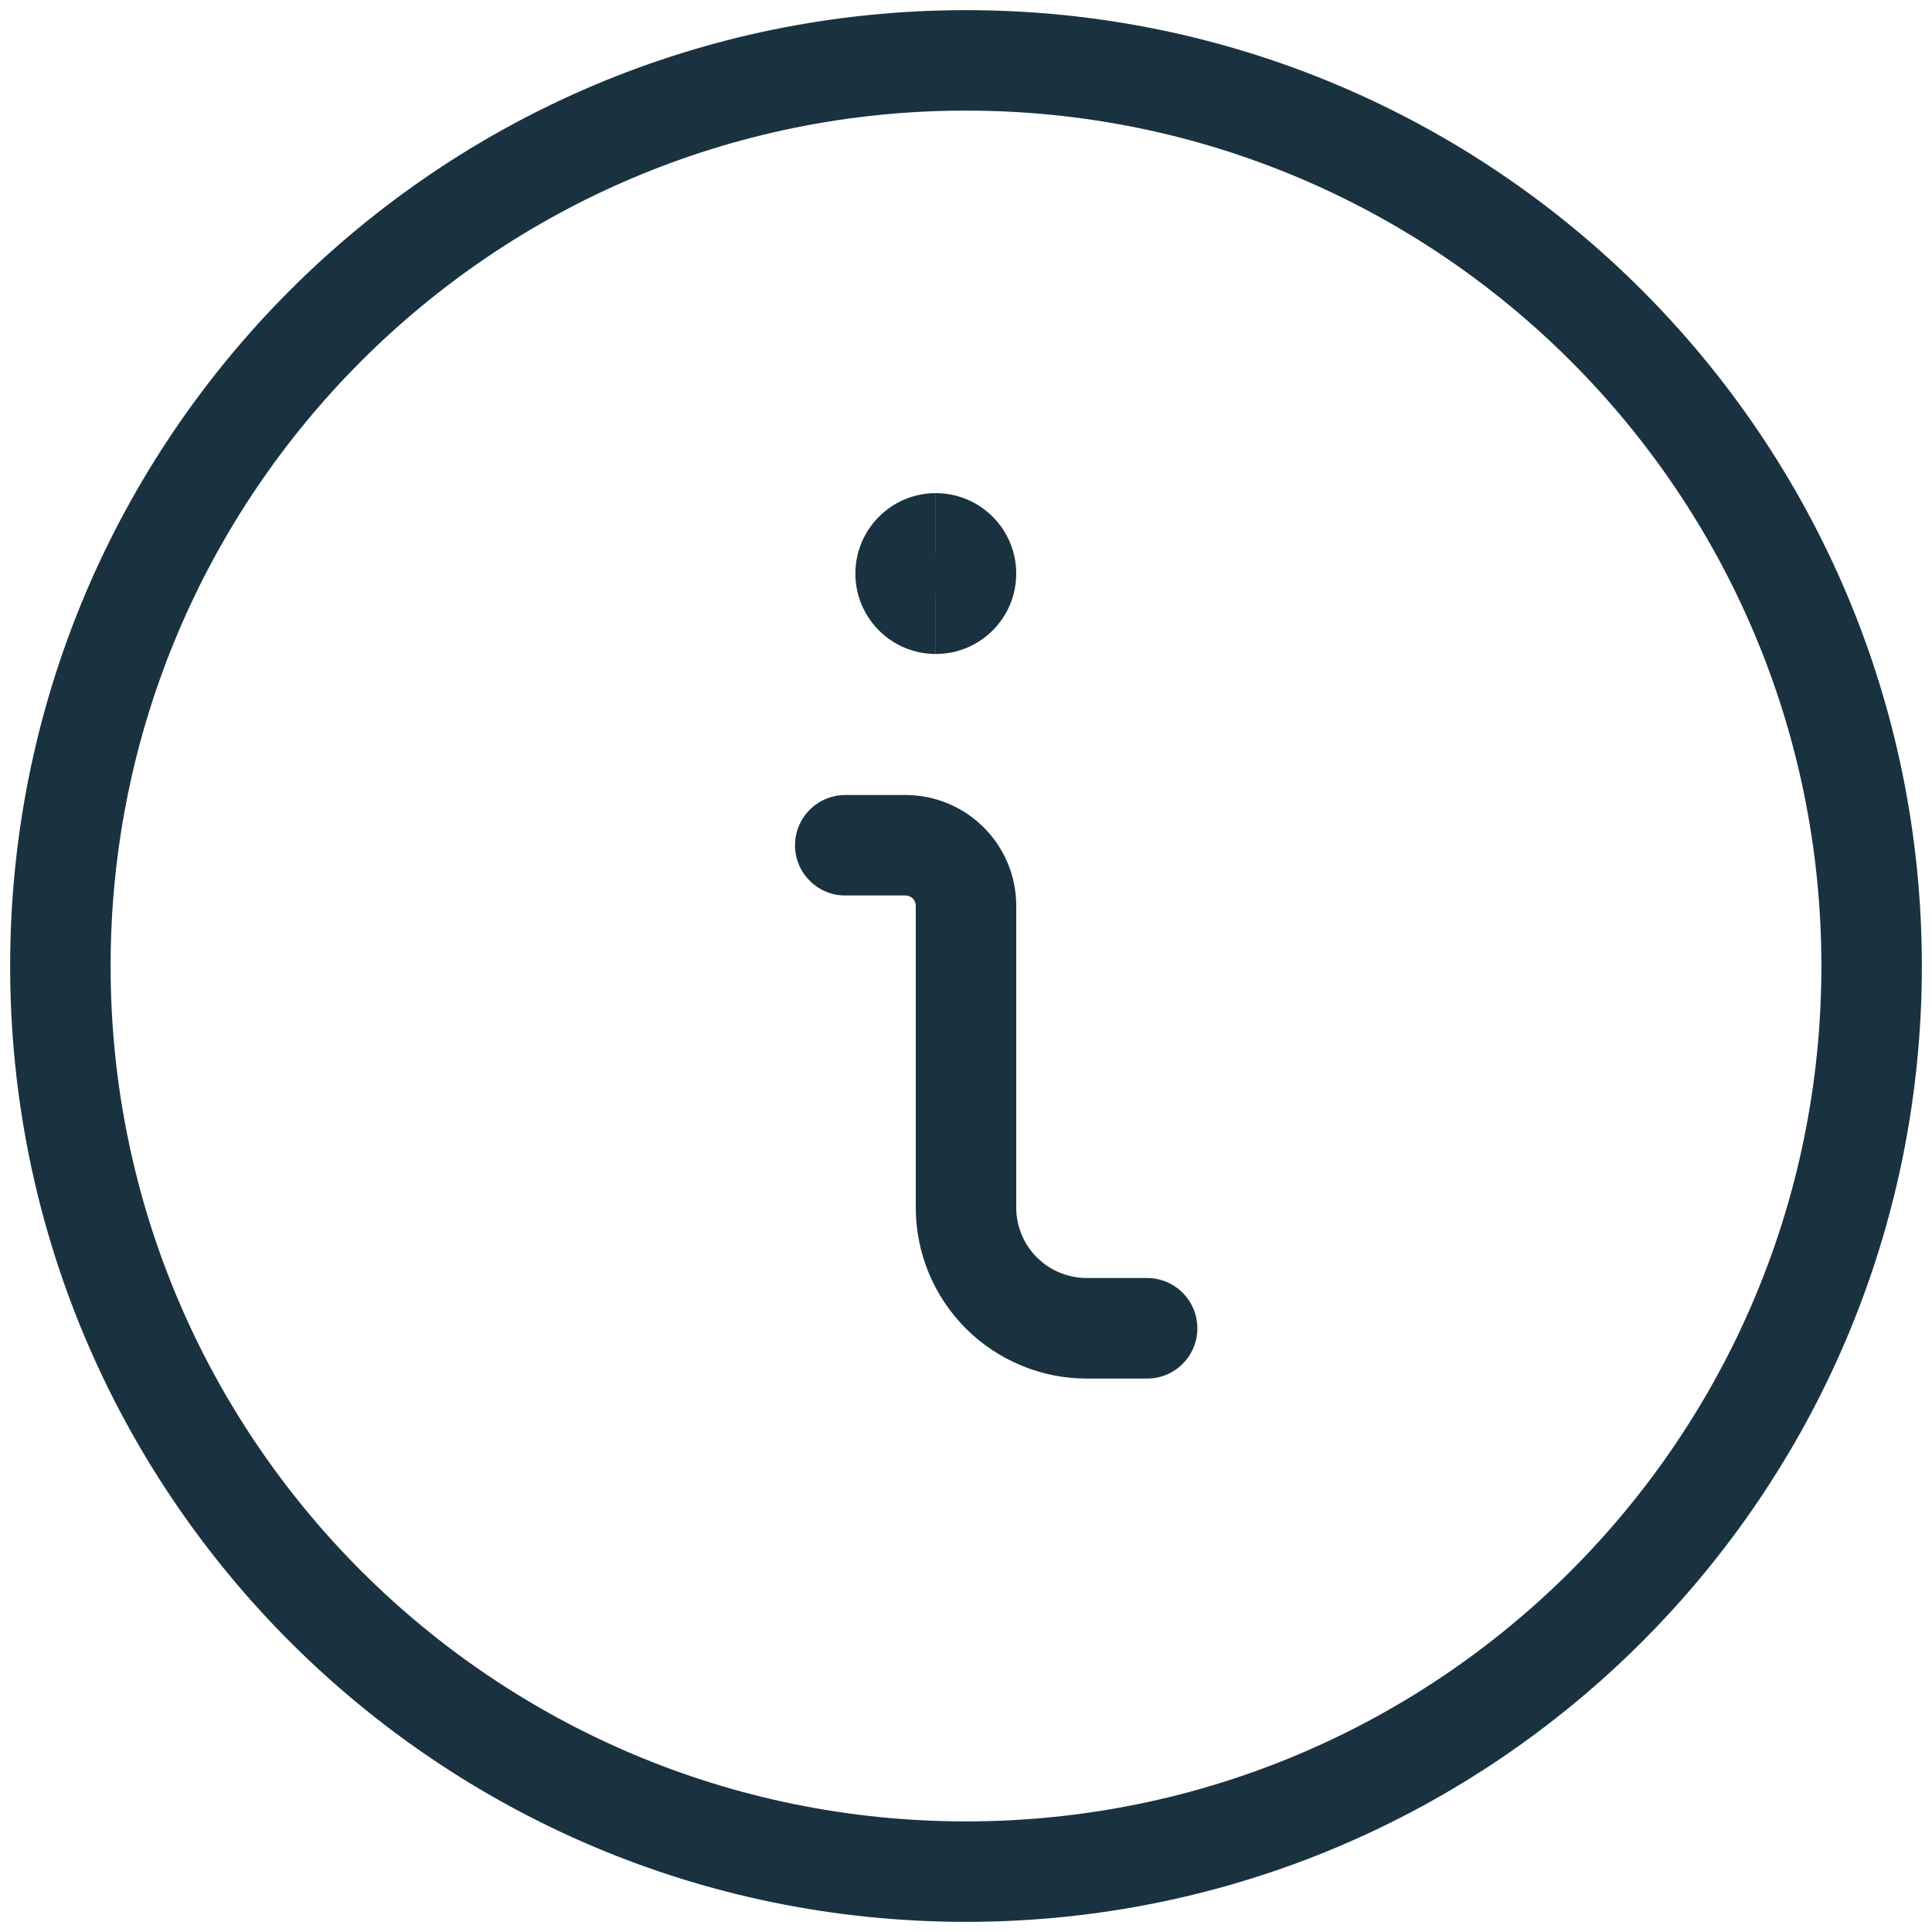 <svg width="20" height="20" viewBox="0 0 20 20" fill="none" xmlns="http://www.w3.org/2000/svg">
<g clip-path="url(#clip0_11465_15787)">
<path fill-rule="evenodd" clip-rule="evenodd" d="M8.23 8.75C8.23 8.463 8.463 8.23 8.75 8.23H9.375C9.678 8.23 9.97 8.351 10.184 8.566C10.399 8.78 10.52 9.072 10.52 9.375V12.501C10.52 12.694 10.597 12.88 10.734 13.017C10.871 13.153 11.056 13.23 11.25 13.23H11.875C12.162 13.23 12.395 13.463 12.395 13.751C12.395 14.038 12.162 14.271 11.875 14.271H11.25C10.781 14.271 10.33 14.084 9.998 13.752C9.666 13.42 9.48 12.97 9.48 12.501V9.375C9.48 9.348 9.469 9.321 9.449 9.301C9.43 9.282 9.403 9.27 9.375 9.27H8.75C8.463 9.27 8.23 9.038 8.23 8.75Z" fill="#1A3240"/>
<path fill-rule="evenodd" clip-rule="evenodd" d="M9.687 6.145C9.802 6.145 9.895 6.053 9.895 5.938C9.895 5.823 9.802 5.73 9.687 5.73V5.105C9.228 5.105 8.855 5.478 8.855 5.938C8.855 6.398 9.228 6.77 9.687 6.77V6.145Z" fill="#1A3240"/>
<path fill-rule="evenodd" clip-rule="evenodd" d="M9.687 5.105C10.147 5.105 10.52 5.478 10.52 5.938C10.52 6.398 10.147 6.77 9.687 6.77V6.145C9.573 6.145 9.48 6.053 9.48 5.938C9.48 5.823 9.573 5.73 9.687 5.73V5.105Z" fill="#1A3240"/>
<path fill-rule="evenodd" clip-rule="evenodd" d="M0.105 10.001C0.105 4.536 4.535 0.105 10 0.105C15.465 0.105 19.895 4.536 19.895 10.001C19.895 15.465 15.465 19.895 10 19.895C4.535 19.895 0.105 15.465 0.105 10.001ZM10 1.145C5.109 1.145 1.145 5.11 1.145 10.001C1.145 14.891 5.109 18.855 10 18.855C14.89 18.855 18.855 14.891 18.855 10.001C18.855 5.11 14.89 1.145 10 1.145Z" fill="#1A3240"/>
</g>
<defs>
<clipPath id="clip0_11465_15787">
<rect width="20" height="20" fill="white"/>
</clipPath>
</defs>
</svg>
